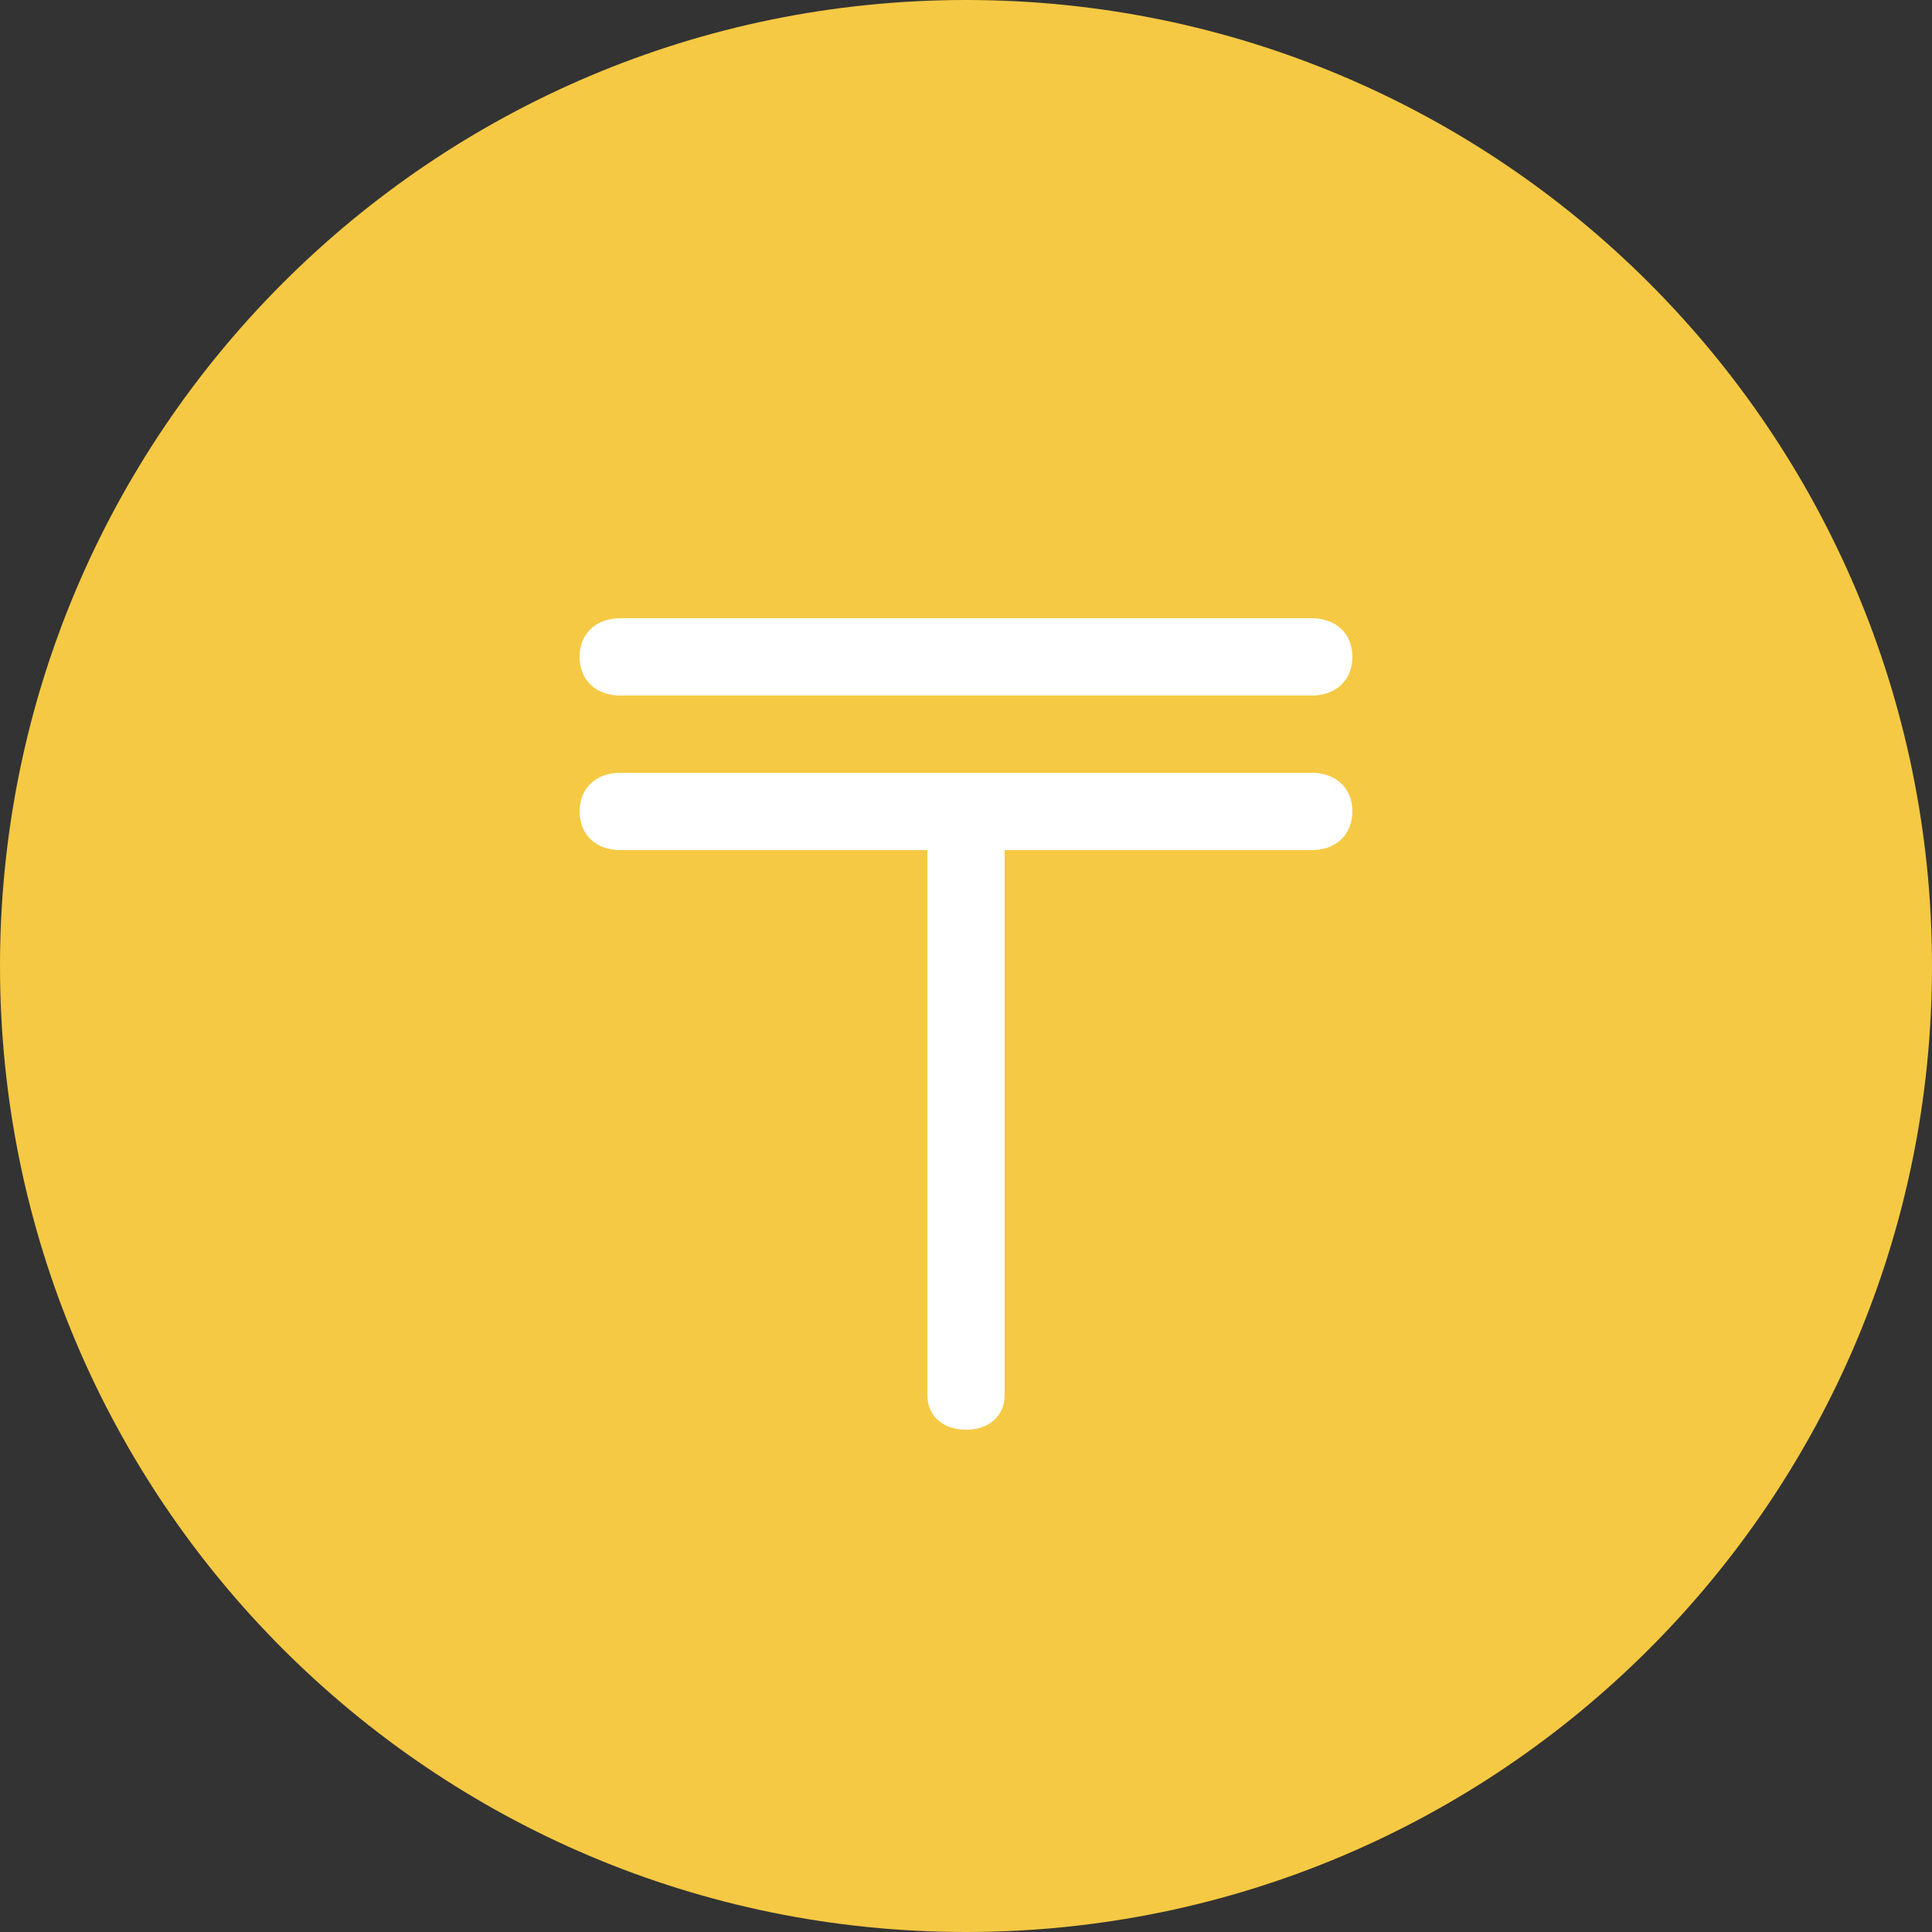 <?xml version="1.0" encoding="UTF-8"?> <svg xmlns="http://www.w3.org/2000/svg" width="50" height="50" viewBox="0 0 50 50" fill="none"><rect x="0" y="0" width="50" height="50" fill="#333333" stroke="none"/><g clip-path="url(#clip0_43_344)"><path d="M25 50C38.807 50 50 38.807 50 25C50 11.193 38.807 0 25 0C11.193 0 0 11.193 0 25C0 38.807 11.193 50 25 50Z" fill="#F5C943"></path><path d="M16.053 20H33.947C34.579 20 35 20.4 35 21C35 21.6 34.579 22 33.947 22H16.053C15.421 22 15 21.6 15 21C15 20.4 15.421 20 16.053 20Z" fill="white"></path><path d="M16.053 16H33.947C34.579 16 35 16.4 35 17C35 17.6 34.579 18 33.947 18H16.053C15.421 18 15 17.6 15 17C15 16.4 15.421 16 16.053 16Z" fill="white"></path><path d="M26 20.895L26 36.105C26 36.642 25.6 37 25 37C24.4 37 24 36.642 24 36.105L24 20.895C24 20.358 24.4 20 25 20C25.6 20 26 20.358 26 20.895Z" fill="white"></path></g><defs><clipPath id="clip0_43_344"><rect width="50" height="50" fill="white"></rect></clipPath></defs></svg> 